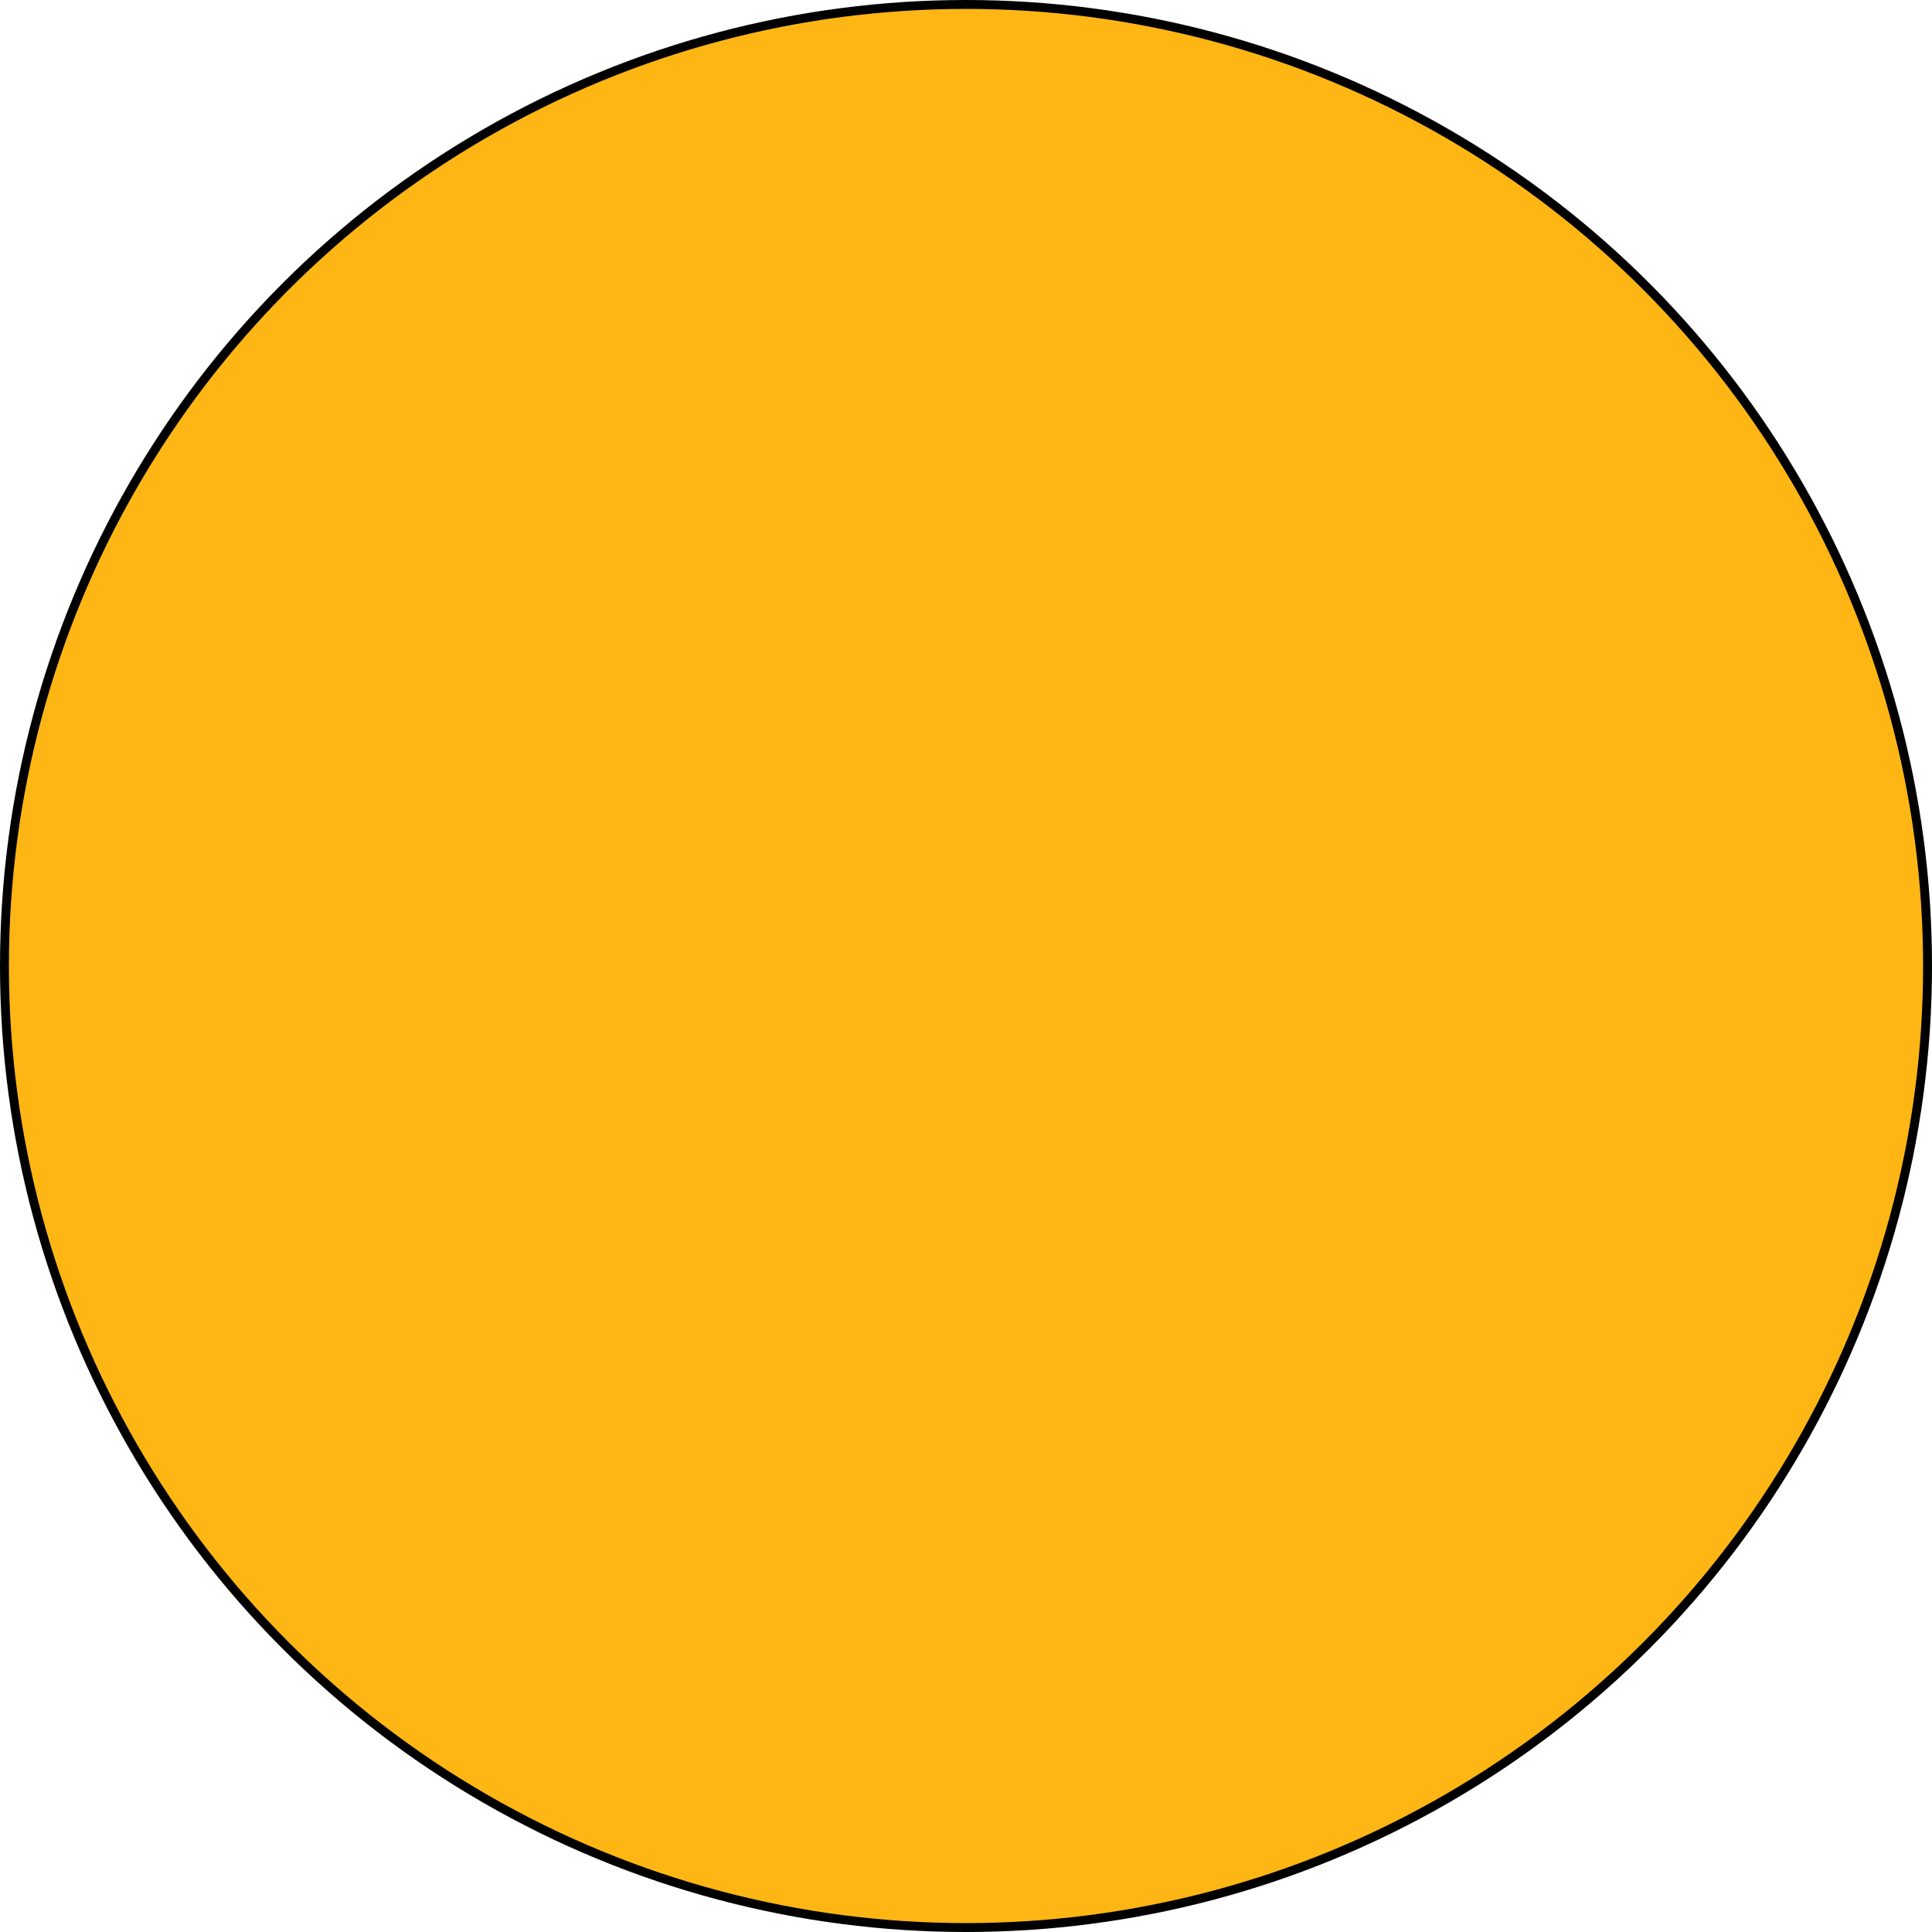 <?xml version="1.0" encoding="UTF-8"?>
<svg id="Layer_2" data-name="Layer 2" xmlns="http://www.w3.org/2000/svg" viewBox="0 0 217 217">
  <defs>
    <style>
      .cls-1 {
        fill: #fdb614;
        stroke: #000;
        stroke-miterlimit: 10;
      }
    </style>
  </defs>
  <g id="Layas">
    <circle class="cls-1" cx="108.5" cy="108.5" r="108"/>
  </g>
</svg>